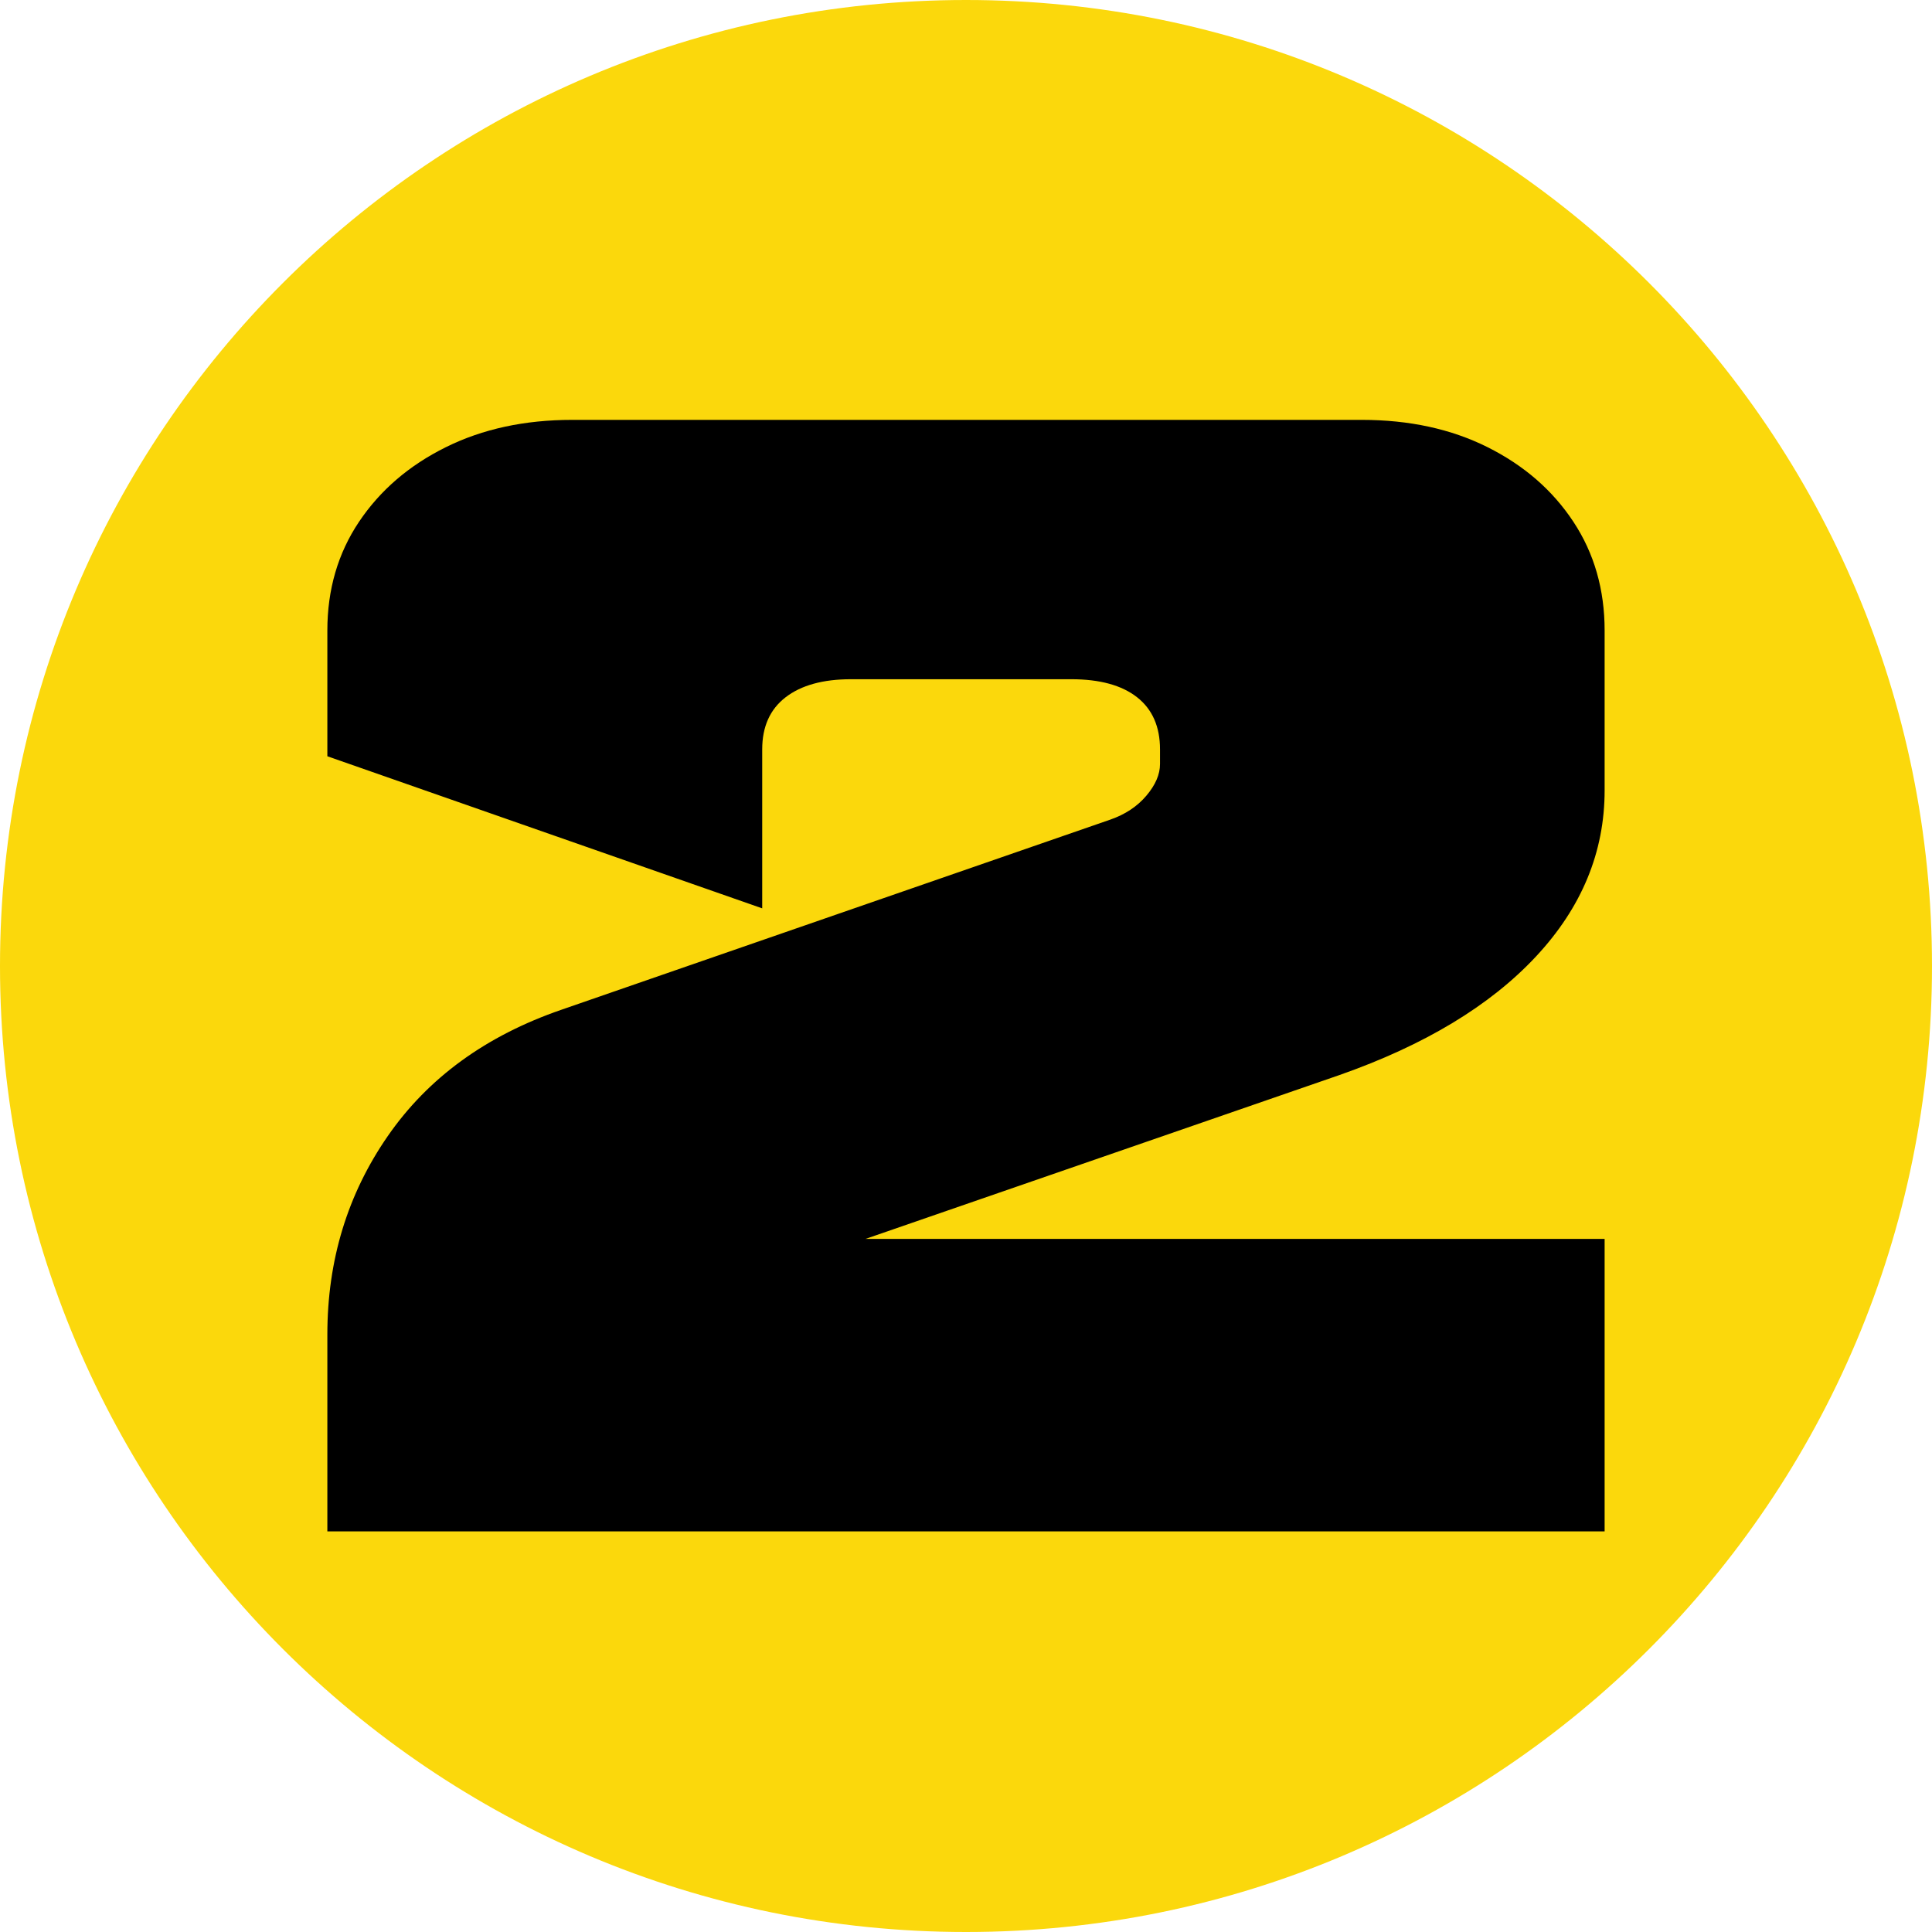 <svg version="1.2" preserveAspectRatio="xMidYMid meet" height="1080" viewBox="0 0 810 810" zoomAndPan="magnify" width="1080" xmlns:xlink="http://www.w3.org/1999/xlink" xmlns="http://www.w3.org/2000/svg"><defs><clipPath id="e1c559e6ca"><path d="M 405 0 C 181.324 0 0 181.324 0 405 C 0 628.676 181.324 810 405 810 C 628.676 810 810 628.676 810 405 C 810 181.324 628.676 0 405 0 Z M 405 0"></path></clipPath></defs><g id="64f9187f99"><g clip-path="url(#e1c559e6ca)" clip-rule="nonzero"><rect style="fill:#fbd80c;fill-opacity:1;stroke:none;" height="810" y="0" width="810" x="0"></rect></g><g style="fill:#000000;fill-opacity:1;"><g transform="translate(63.668, 642.035)"><path d="M 609.078 -310.672 C 609.078 -284.773 599.469 -261.539 580.25 -240.969 C 561.039 -220.395 533.586 -203.844 497.891 -191.312 L 299.219 -122.625 L 609.078 -122.625 L 609.078 0 L 73.578 0 L 73.578 -82.578 C 73.578 -113.641 82.023 -141.363 98.922 -165.75 C 115.816 -190.145 140.07 -207.789 171.688 -218.688 L 401.828 -298.406 C 408.086 -300.582 413.125 -303.922 416.938 -308.422 C 420.758 -312.922 422.672 -317.348 422.672 -321.703 L 422.672 -327.844 C 422.672 -337.375 419.469 -344.66 413.062 -349.703 C 406.656 -354.742 397.457 -357.266 385.469 -357.266 L 293.094 -357.266 C 281.375 -357.266 272.242 -354.742 265.703 -349.703 C 259.16 -344.66 255.891 -337.375 255.891 -327.844 L 255.891 -261.203 L 73.578 -324.969 L 73.578 -377.703 C 73.578 -394.867 78.004 -410.062 86.859 -423.281 C 95.723 -436.5 107.852 -446.922 123.25 -454.547 C 138.645 -462.18 156.289 -466 176.188 -466 L 507.281 -466 C 527.176 -466 544.754 -462.18 560.016 -454.547 C 575.273 -446.922 587.266 -436.5 595.984 -423.281 C 604.711 -410.062 609.078 -394.867 609.078 -377.703 Z M 609.078 -310.672" style="stroke:none"></path></g></g></g></svg>